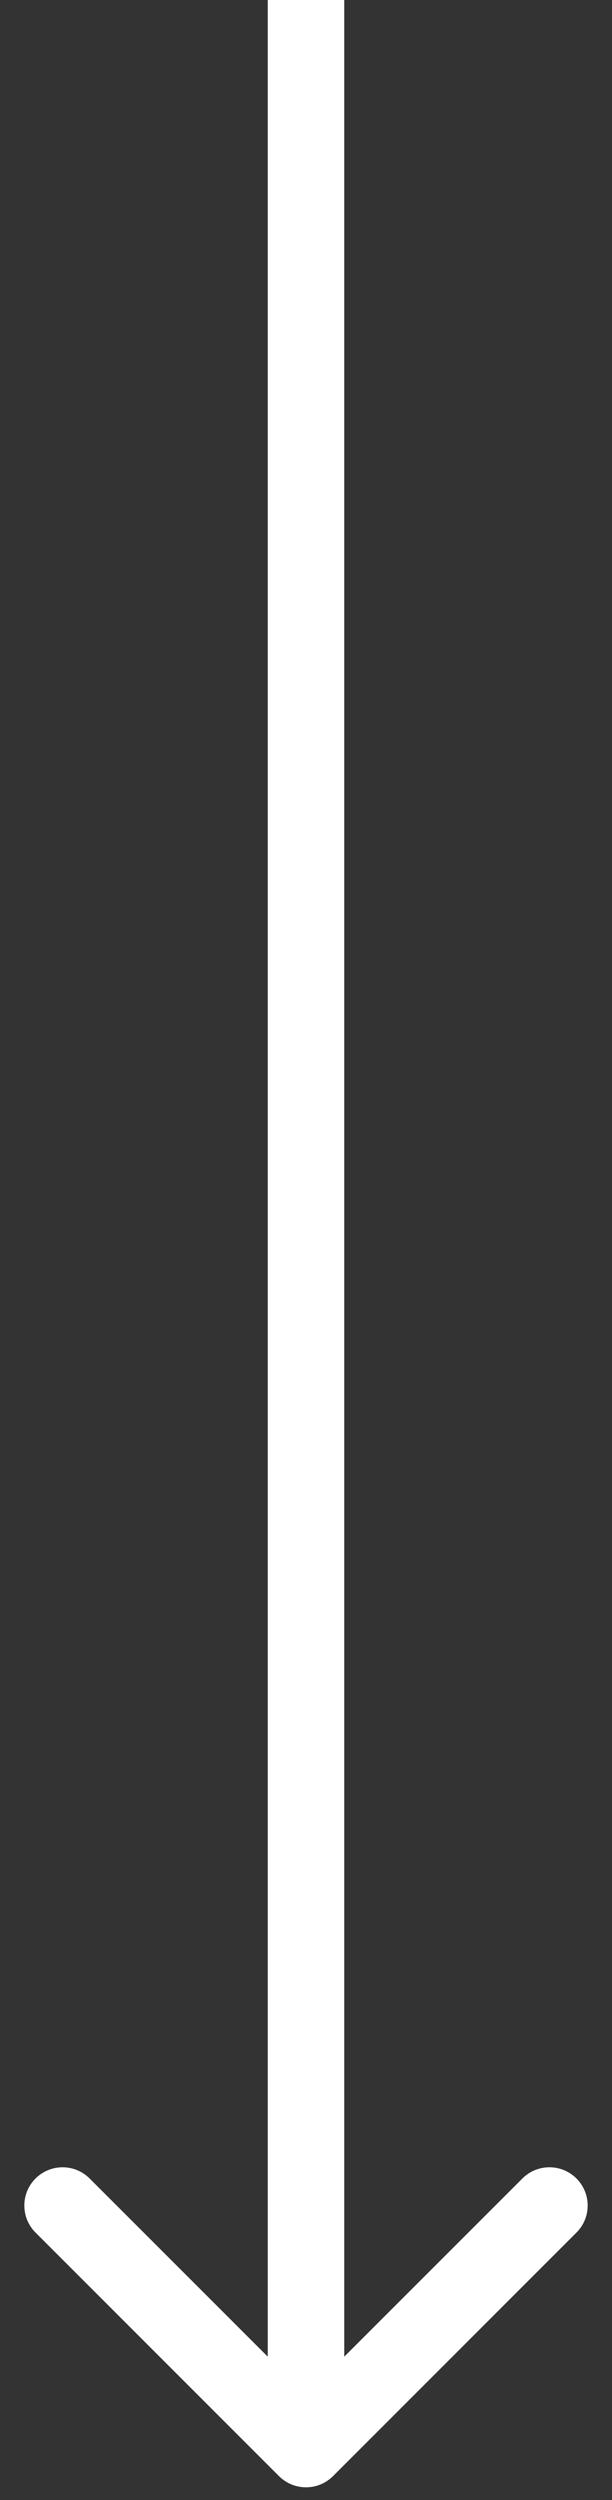 <svg width="12" height="49" viewBox="0 0 12 49" fill="none" xmlns="http://www.w3.org/2000/svg">
<rect x="0" y="0" width="12" height="49" fill="#333333" stroke="none"/>
<path d="M5.47 48.53C5.763 48.823 6.237 48.823 6.53 48.53L11.303 43.757C11.596 43.465 11.596 42.99 11.303 42.697C11.01 42.404 10.536 42.404 10.243 42.697L6 46.939L1.757 42.697C1.464 42.404 0.99 42.404 0.697 42.697C0.404 42.99 0.404 43.465 0.697 43.757L5.47 48.53ZM5.25 3.27835e-08L5.25 48L6.75 48L6.75 -3.27835e-08L5.25 3.27835e-08Z" fill="white"/>
</svg>
